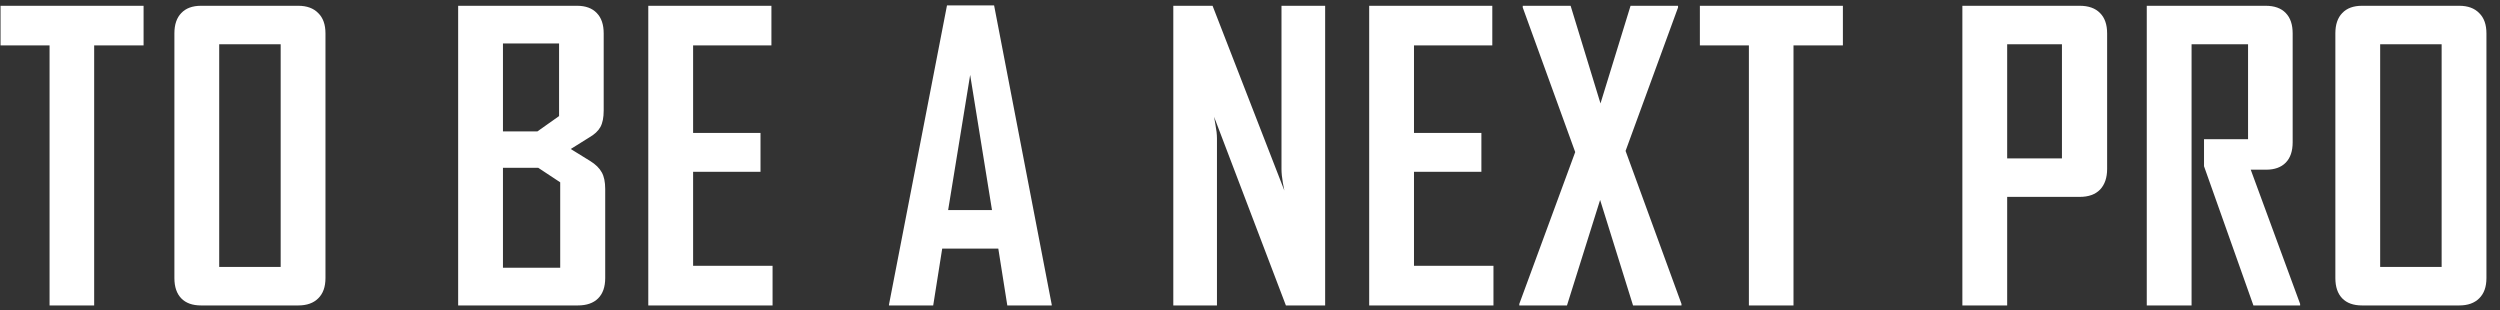 <svg width="153" height="19" viewBox="0 0 153 19" fill="none" xmlns="http://www.w3.org/2000/svg">
<rect x="0" y="0" width="153" height="19" fill="#333333" stroke="none"/>
<path d="M8.787 0.354V2.779H5.763V18.693H3.033V2.779H0.033V0.354H8.787ZM19.919 2.041V17.018C19.919 17.557 19.771 17.971 19.474 18.26C19.185 18.549 18.778 18.693 18.255 18.693H12.302C11.778 18.693 11.376 18.549 11.095 18.26C10.814 17.971 10.673 17.557 10.673 17.018V2.041C10.673 1.502 10.814 1.088 11.095 0.799C11.376 0.502 11.778 0.354 12.302 0.354H18.255C18.778 0.354 19.185 0.502 19.474 0.799C19.771 1.088 19.919 1.502 19.919 2.041ZM13.415 16.338H17.177V2.709H13.415V16.338ZM37.039 11.568V17.018C37.039 17.557 36.895 17.971 36.606 18.26C36.317 18.549 35.903 18.693 35.363 18.693H28.039V0.354H35.317C35.84 0.354 36.242 0.502 36.524 0.799C36.805 1.088 36.946 1.502 36.946 2.041V6.764C36.946 7.193 36.879 7.529 36.746 7.771C36.613 8.014 36.383 8.229 36.055 8.416L34.93 9.119L36.125 9.857C36.453 10.06 36.688 10.291 36.828 10.549C36.969 10.799 37.039 11.139 37.039 11.568ZM30.781 16.385H34.285V11.158L32.938 10.268H30.781V16.385ZM32.891 8.041L34.215 7.104V2.662H30.781V8.041H32.891ZM47.281 16.268V18.693H39.675V0.354H47.211V2.779H42.418V8.135H46.543V10.514H42.418V16.268H47.281ZM64.366 18.646V18.693H61.647L61.096 15.213H57.663L57.112 18.693H54.405V18.646L57.956 0.33H60.839L64.366 18.646ZM58.026 12.857H60.71L59.374 4.584L58.026 12.857ZM81.099 0.354V18.693H78.697L74.302 7.15C74.302 7.15 74.33 7.311 74.385 7.631C74.447 7.951 74.478 8.232 74.478 8.475V18.693H71.806V0.354H74.209L78.603 11.662C78.603 11.662 78.572 11.502 78.51 11.182C78.455 10.861 78.427 10.58 78.427 10.338V0.354H81.099ZM91.4 16.268V18.693H83.794V0.354H91.329V2.779H86.536V8.135H90.661V10.514H86.536V16.268H91.4ZM102.907 18.6V18.693H99.942L97.927 12.236L95.899 18.693H92.981V18.6L96.403 9.307L93.192 0.459V0.354H96.122L97.95 6.33L99.79 0.354H102.696V0.459L99.485 9.236L102.907 18.6ZM112.785 0.354V2.779H109.762V18.693H107.032V2.779H104.032V0.354H112.785ZM128.956 2.041V10.338C128.956 10.877 128.812 11.299 128.523 11.604C128.234 11.9 127.82 12.049 127.281 12.049H122.839V18.693H120.097V0.354H127.281C127.82 0.354 128.234 0.502 128.523 0.799C128.812 1.088 128.956 1.502 128.956 2.041ZM122.839 9.693H126.191V2.709H122.839V9.693ZM140.768 18.6V18.693H137.909L134.886 10.174V8.521H137.581V2.709H134.124V18.693H131.382V0.354H138.659C139.198 0.354 139.608 0.502 139.89 0.799C140.171 1.088 140.311 1.502 140.311 2.041V8.709C140.311 9.248 140.171 9.662 139.89 9.951C139.608 10.24 139.206 10.385 138.682 10.385H137.745L140.768 18.6ZM152.17 2.041V17.018C152.17 17.557 152.022 17.971 151.725 18.26C151.436 18.549 151.03 18.693 150.506 18.693H144.553C144.03 18.693 143.627 18.549 143.346 18.26C143.065 17.971 142.924 17.557 142.924 17.018V2.041C142.924 1.502 143.065 1.088 143.346 0.799C143.627 0.502 144.03 0.354 144.553 0.354H150.506C151.03 0.354 151.436 0.502 151.725 0.799C152.022 1.088 152.17 1.502 152.17 2.041ZM145.666 16.338H149.428V2.709H145.666V16.338Z" fill="white"/>
</svg>
